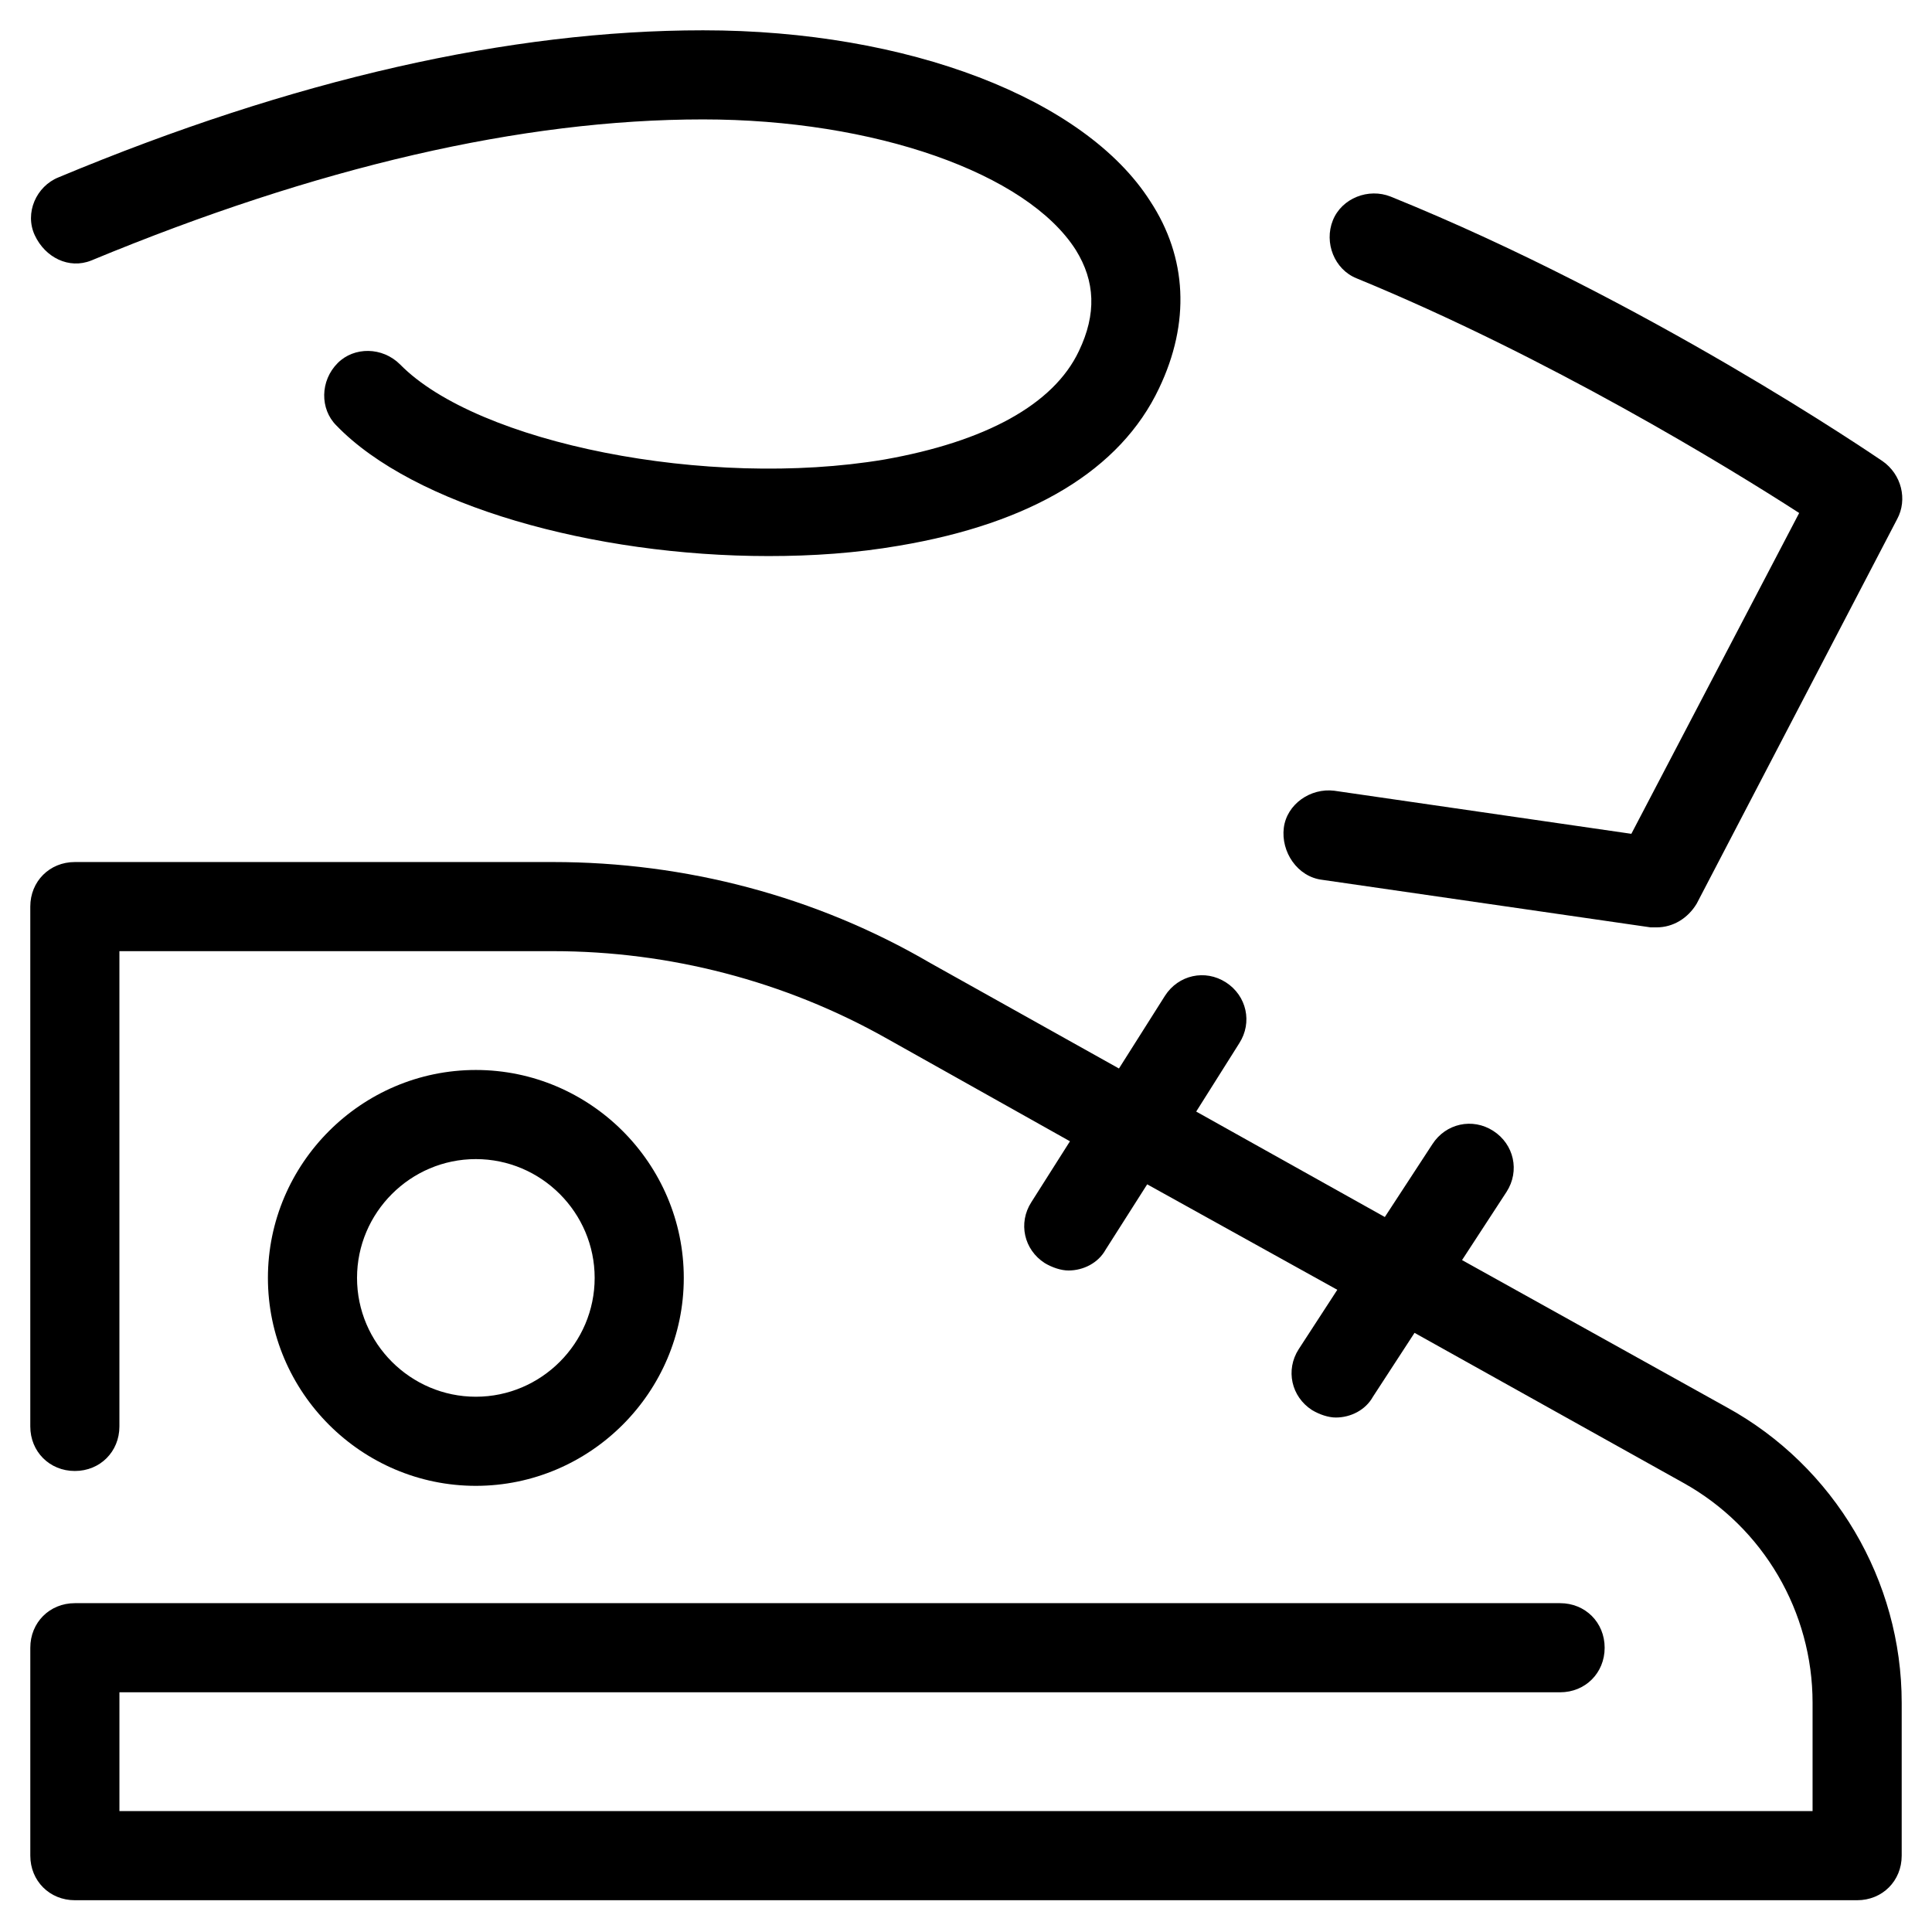 <?xml version="1.0" encoding="UTF-8"?>
<!-- Uploaded to: SVG Repo, www.svgrepo.com, Generator: SVG Repo Mixer Tools -->
<svg fill="#000000" width="800px" height="800px" version="1.1" viewBox="144 144 512 512" xmlns="http://www.w3.org/2000/svg">
 <g>
  <path d="m494.46 377.17 86.984 12.594h1.574c4.328 0 8.266-2.363 10.629-6.297l53.137-101.94c2.754-5.117 1.18-11.809-3.938-15.352-2.363-1.574-62.188-42.508-130.28-70.062-5.902-2.363-12.988 0.395-15.352 6.297-2.363 5.902 0.395 12.988 6.297 15.352 50.773 20.859 98.398 49.988 117.29 62.188l-44.477 85.02-78.719-11.414c-6.297-0.789-12.594 3.543-13.383 9.84-0.785 6.301 3.547 12.992 10.234 13.777z"/>
  <path d="m168.17 213.04c59.828-24.797 114.14-37.395 162.16-37.395 45.266 0 85.805 14.168 98.793 34.637 5.117 8.266 5.512 16.926 0.789 26.766-6.691 14.168-24.797 24.008-51.562 28.734-46.84 7.871-107.85-4.328-128.31-25.191-4.723-4.723-12.203-4.723-16.531-0.395-4.723 4.723-4.723 12.203-0.395 16.531 20.469 21.254 68.094 34.637 114.54 34.637 11.809 0 23.223-0.789 34.637-2.754 35.031-5.902 58.648-20.074 68.879-41.723 8.266-17.32 7.477-34.637-2.363-49.594-17.316-27.156-64.156-45.262-118.47-45.262-51.168 0-108.63 12.988-170.82 38.965-5.902 2.363-9.055 9.445-6.297 15.352 2.754 5.902 9.051 9.051 14.957 6.691z"/>
  <path d="m601.52 516.9-70.062-38.965 11.809-18.105c3.543-5.512 1.969-12.594-3.543-16.137-5.512-3.543-12.594-1.969-16.137 3.543l-12.594 19.285-49.988-27.945 11.414-18.105c3.543-5.512 1.969-12.594-3.543-16.137-5.512-3.543-12.594-1.969-16.137 3.543l-12.203 19.285-49.988-27.945c-30.305-17.715-64.941-26.77-99.973-26.77h-126.74c-6.691 0-11.809 5.117-11.809 11.809v137.76c0 6.691 5.117 11.809 11.809 11.809 6.691 0 11.809-5.117 11.809-11.809v-125.95h114.93c30.699 0 61.402 7.871 88.559 23.223l48.418 27.16-10.234 16.137c-3.543 5.512-1.969 12.594 3.543 16.137 1.969 1.18 4.328 1.969 6.297 1.969 3.938 0 7.871-1.969 9.84-5.512l11.02-17.32 50.383 27.949-10.234 15.742c-3.543 5.512-1.969 12.594 3.543 16.137 1.969 1.18 4.328 1.969 6.297 1.969 3.938 0 7.871-1.969 9.84-5.512l11.02-16.926 71.242 39.754c21.254 11.809 34.242 34.242 34.242 58.254v28.734h-448.7v-31.488h381.79c6.691 0 11.809-5.117 11.809-11.809s-5.117-11.809-11.809-11.809h-393.6c-6.691 0-11.809 5.117-11.809 11.809v55.105c0 6.691 5.117 11.809 11.809 11.809h472.32c6.691 0 11.809-5.117 11.809-11.809v-40.539c0.004-32.277-17.711-62.586-46.441-78.328z"/>
  <path d="m325.21 482.66c0-30.309-24.797-55.105-55.105-55.105s-55.105 24.797-55.105 55.105 24.797 55.105 55.105 55.105c30.309-0.004 55.105-24.801 55.105-55.105zm-86.594 0c0-17.32 14.168-31.488 31.488-31.488s31.488 14.168 31.488 31.488-14.168 31.488-31.488 31.488c-17.316 0-31.488-14.172-31.488-31.488z"/>
 </g>
</svg>